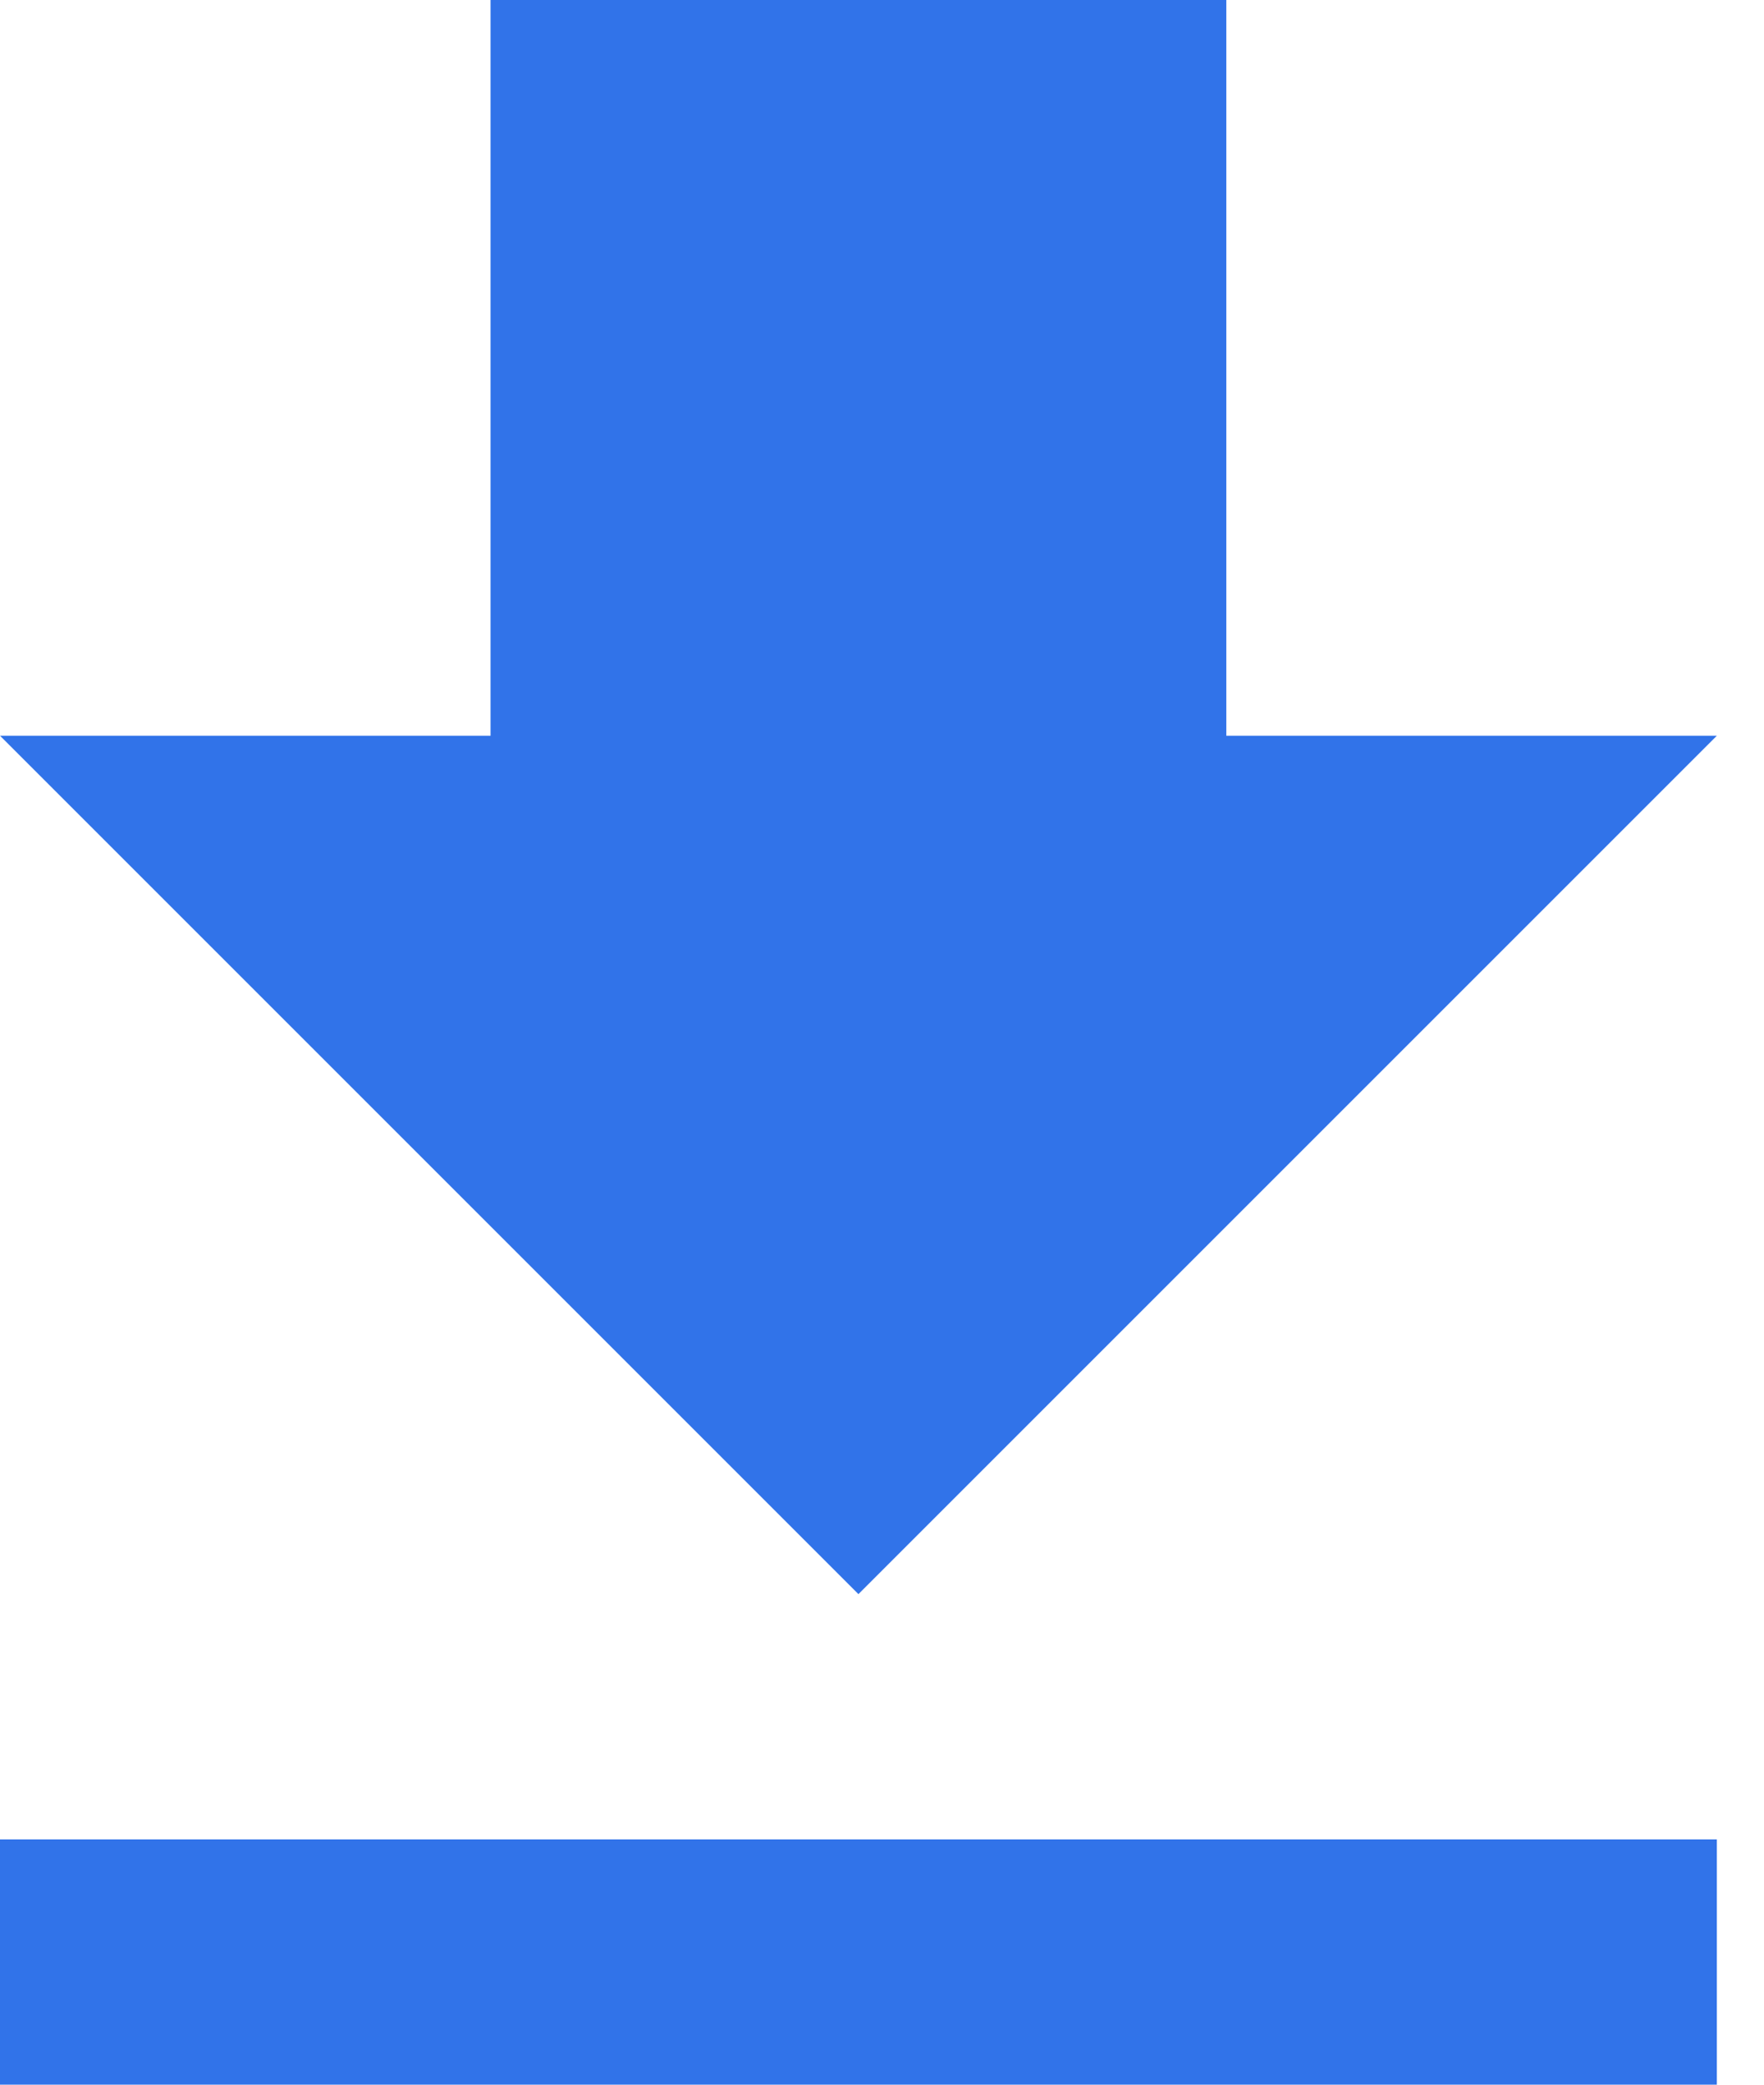 <svg width="22" height="26" viewBox="0 0 22 26" fill="none" xmlns="http://www.w3.org/2000/svg">
<path fill-rule="evenodd" clip-rule="evenodd" d="M15.294 9.176H21.412L10.706 19.882L0 9.176H6.118V0H15.294V9.176ZM0 26V22.941H21.412V26H0Z" fill="#3173E9"/>
</svg>
